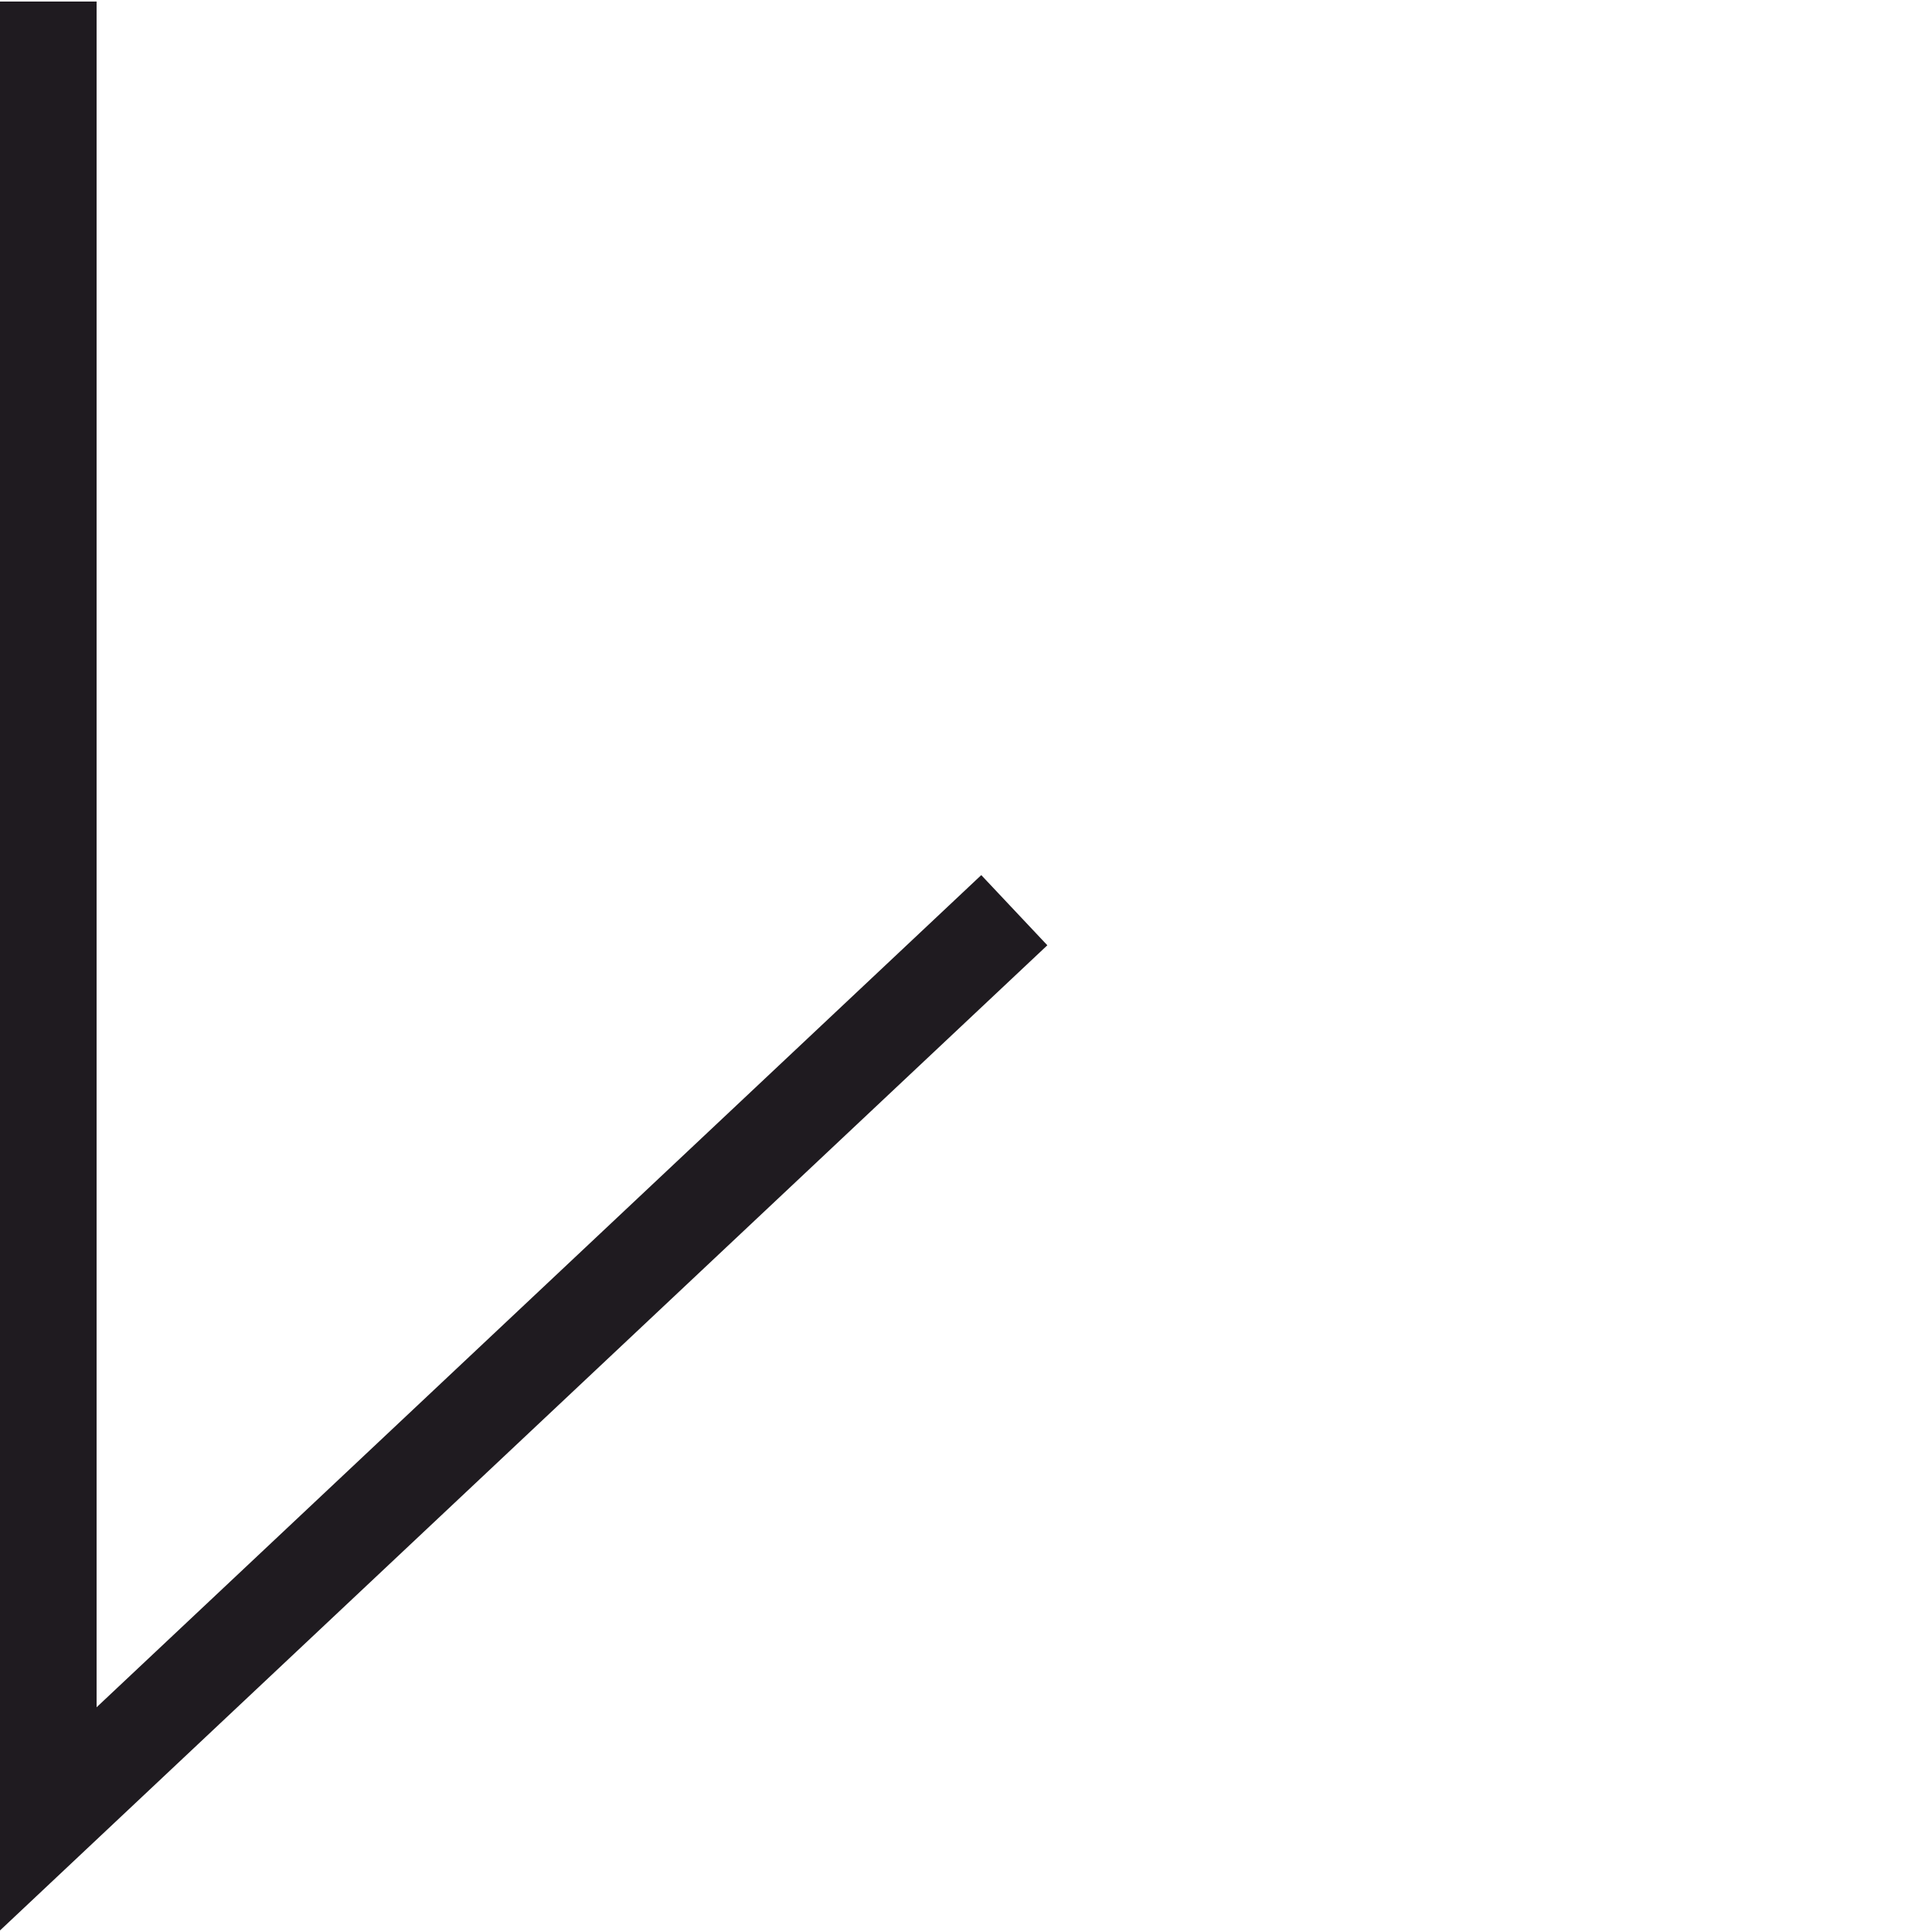 <?xml version="1.0" encoding="UTF-8"?> <!-- Creator: CorelDRAW 2020 (64-Bit) --> <svg xmlns="http://www.w3.org/2000/svg" xmlns:xlink="http://www.w3.org/1999/xlink" xmlns:xodm="http://www.corel.com/coreldraw/odm/2003" xml:space="preserve" width="40px" height="40px" shape-rendering="geometricPrecision" text-rendering="geometricPrecision" image-rendering="optimizeQuality" fill-rule="evenodd" clip-rule="evenodd" viewBox="0 0 40 40"> <g id="Слой_x0020_1">  <polygon fill="#1F1B20" fill-rule="nonzero" points="2,0.032 2,35.347 20.316,18.118 21.684,19.571 0,39.968 0,0.032 "></polygon> </g> </svg> 